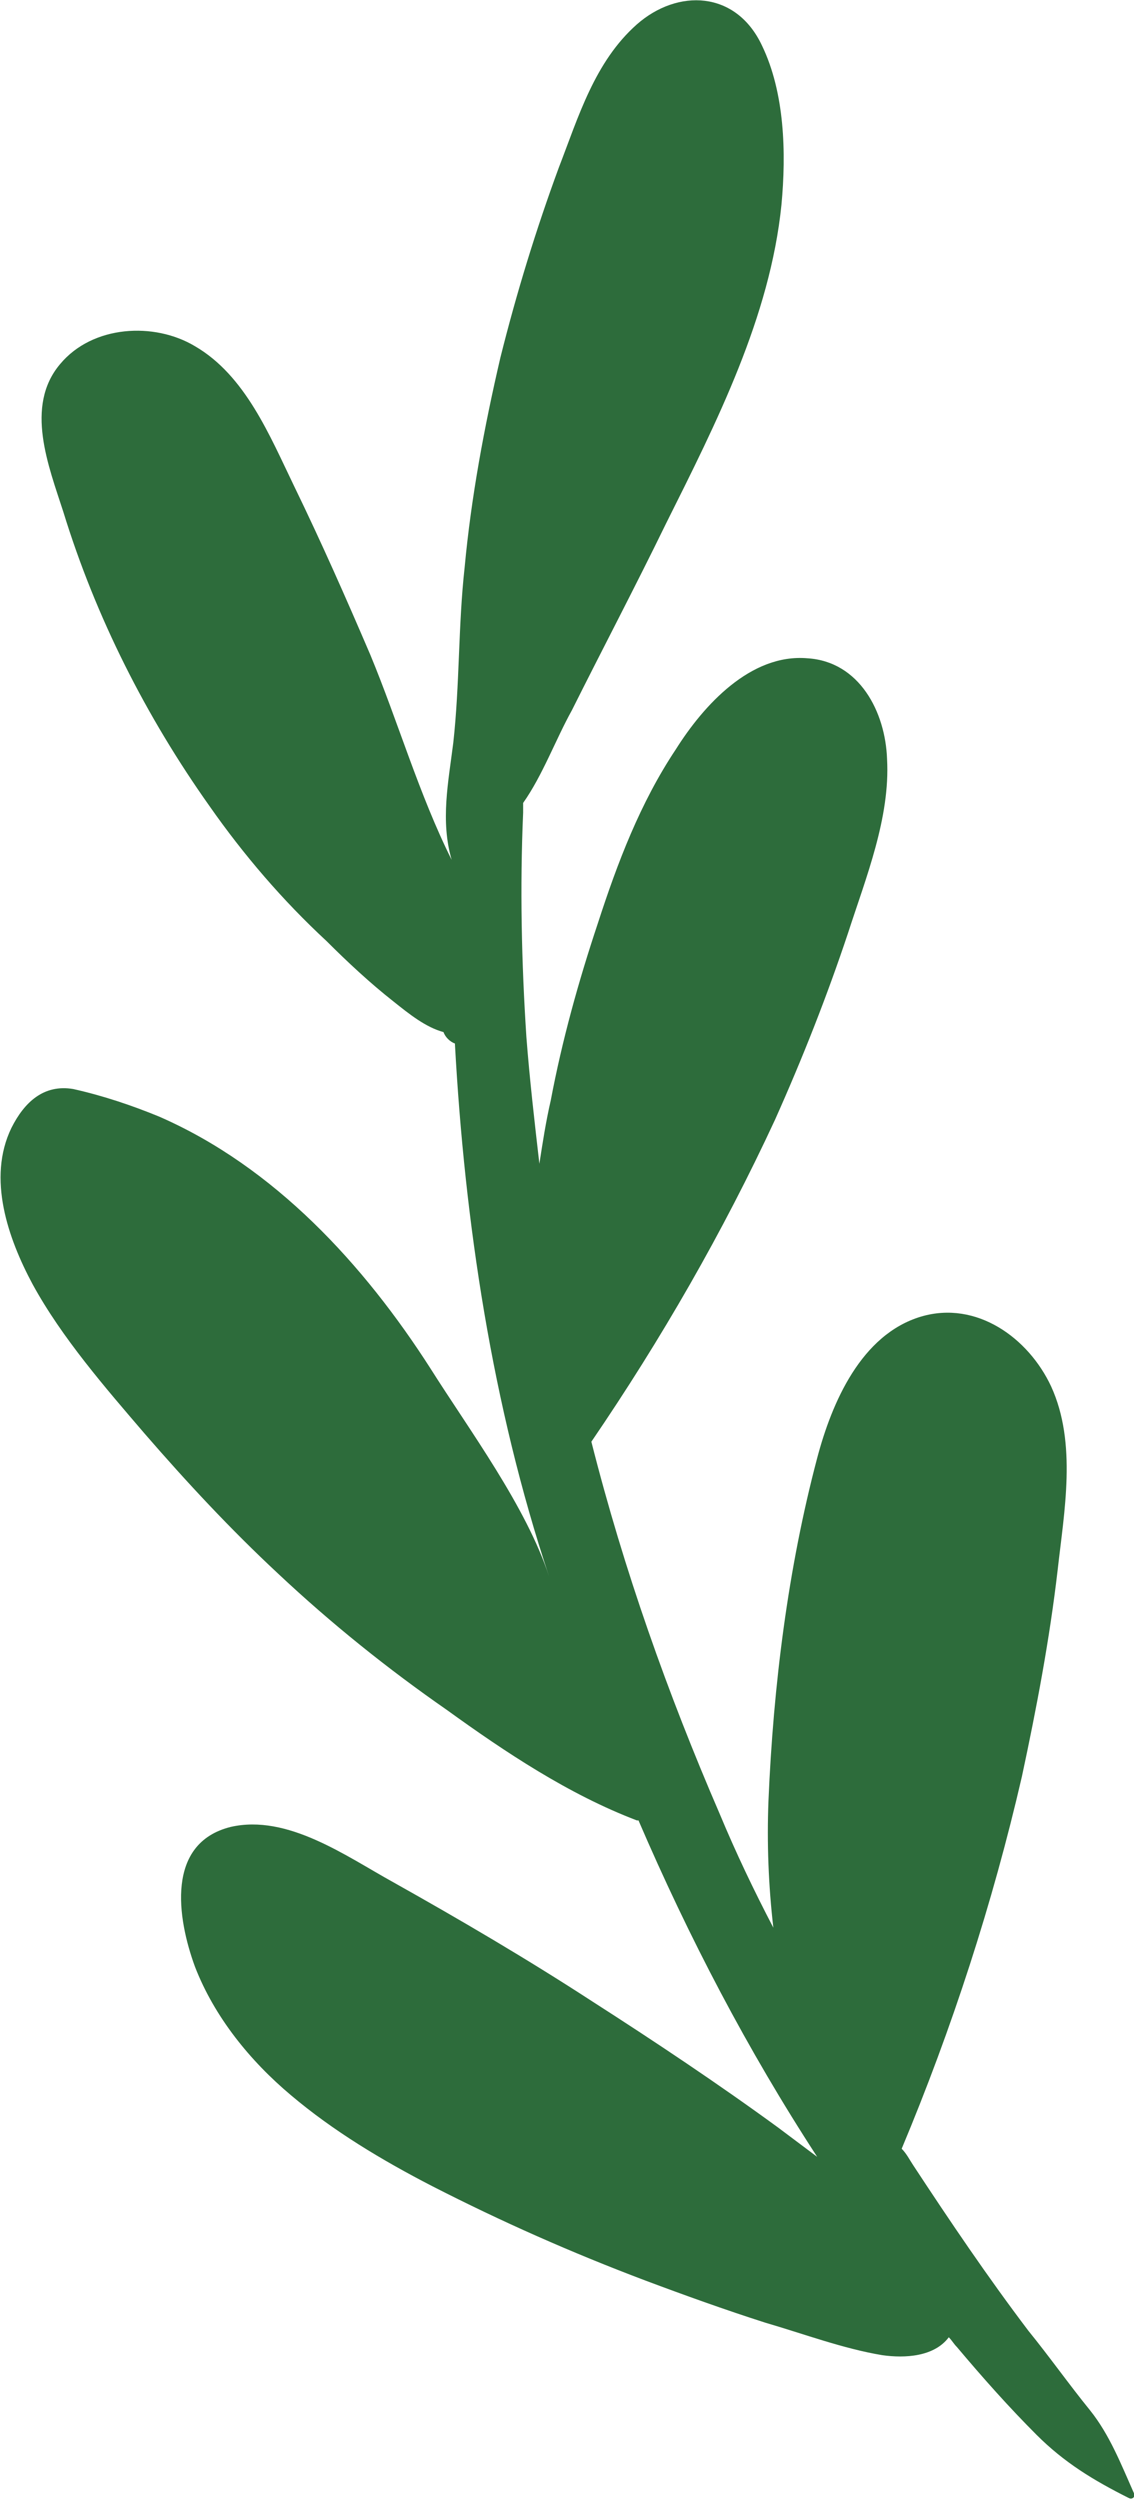 <?xml version="1.0" encoding="UTF-8"?> <svg xmlns="http://www.w3.org/2000/svg" xmlns:xlink="http://www.w3.org/1999/xlink" version="1.1" id="Слой_1" x="0px" y="0px" viewBox="0 0 69.8 153.8" style="enable-background:new 0 0 69.8 153.8;" xml:space="preserve"> <style type="text/css"> .st0{fill:#2D6C3B;} </style> <path class="st0" d="M39.2,1.5c-2.6,2.3-3.6,5.7-4.8,8.8c-1.4,3.8-2.6,7.7-3.6,11.7c-1,4.3-1.8,8.6-2.2,12.9 c-0.4,3.6-0.3,7.2-0.7,10.8c-0.3,2.4-0.8,4.8-0.1,7.2c-2-4-3.3-8.5-5-12.6c-1.5-3.5-3-6.9-4.7-10.4c-1.5-3.1-3-6.8-6.1-8.6 c-2.5-1.5-6.3-1.3-8.3,1.1c-2.2,2.6-0.7,6.3,0.2,9.1c2,6.5,5.1,12.6,9,18.1c2.1,3,4.5,5.8,7.2,8.3c1.3,1.3,2.7,2.6,4.1,3.7 c1,0.8,2,1.6,3.1,1.9c0.1,0.3,0.4,0.6,0.7,0.7c0.6,11,2.3,22.3,5.8,32.8c-1.4-4.3-4.9-9-7.3-12.8c-4.1-6.4-9.6-12.4-16.7-15.5 C8.1,68,6.3,67.4,4.5,67c-1.8-0.3-3,0.8-3.8,2.4C-0.8,72.5,0.5,76.2,2,79c1.8,3.3,4.5,6.4,6.9,9.2c2.6,3,5.3,5.9,8.2,8.6 c3.3,3.1,6.8,5.9,10.4,8.4c3.6,2.6,7.5,5.2,11.7,6.8c0,0,0,0,0.1,0c3.1,7.2,6.7,14.1,11,20.7c-0.8-0.6-1.6-1.2-2.4-1.8 c-3.7-2.7-7.6-5.3-11.5-7.8c-4-2.6-8.1-5-12.2-7.3c-2.9-1.6-6.5-4.2-10-3.4c-4,1-3.3,5.6-2.2,8.6c1.2,3.1,3.4,5.8,5.9,7.9 c2.6,2.2,5.6,4,8.7,5.6c4.3,2.2,8.6,4.1,13.1,5.8c2.4,0.9,4.9,1.8,7.4,2.6c2.4,0.7,4.8,1.6,7.2,2c1.4,0.2,3.2,0.1,4.1-1.1 c0.2,0.2,0.3,0.4,0.5,0.6c1.6,1.9,3.2,3.7,4.9,5.4c1.7,1.7,3.5,2.8,5.7,3.9c0.2,0.1,0.4-0.1,0.3-0.3c-0.8-1.8-1.5-3.6-2.7-5.1 c-1.3-1.6-2.5-3.3-3.8-4.9c-2.5-3.3-4.8-6.7-7.1-10.2c-0.2-0.3-0.4-0.7-0.7-1c3.1-7.4,5.6-15.1,7.4-22.9c0.9-4.2,1.7-8.4,2.2-12.7 c0.4-3.6,1.2-7.8-0.4-11.3c-1.4-3-4.6-5.3-8-4.3c-3.7,1.1-5.5,5.3-6.4,8.7c-1.8,6.8-2.7,14-3,21.1c-0.1,2.6,0,5.2,0.3,7.8 c-1.2-2.3-2.3-4.6-3.3-7c-3.2-7.4-5.9-15-7.9-22.9c4.3-6.3,8.1-12.9,11.3-19.8c1.7-3.8,3.2-7.6,4.5-11.5c1.1-3.4,2.6-7.1,2.4-10.7 c-0.1-2.9-1.7-6-4.9-6.2c-3.5-0.3-6.4,2.9-8.1,5.6c-2.2,3.3-3.6,7-4.8,10.7c-1.2,3.6-2.2,7.2-2.9,10.9c-0.3,1.3-0.5,2.6-0.7,3.9 c-0.3-2.6-0.6-5.2-0.8-7.8c-0.3-4.6-0.4-9.2-0.2-13.8c0-0.2,0-0.4,0-0.6c1.2-1.7,2-3.9,3-5.7c1.9-3.8,3.9-7.6,5.8-11.5 c3.1-6.2,6.4-12.7,7.1-19.6c0.3-3.2,0.2-6.9-1.2-9.8C45.3-0.6,41.7-0.7,39.2,1.5z"></path> </svg> 